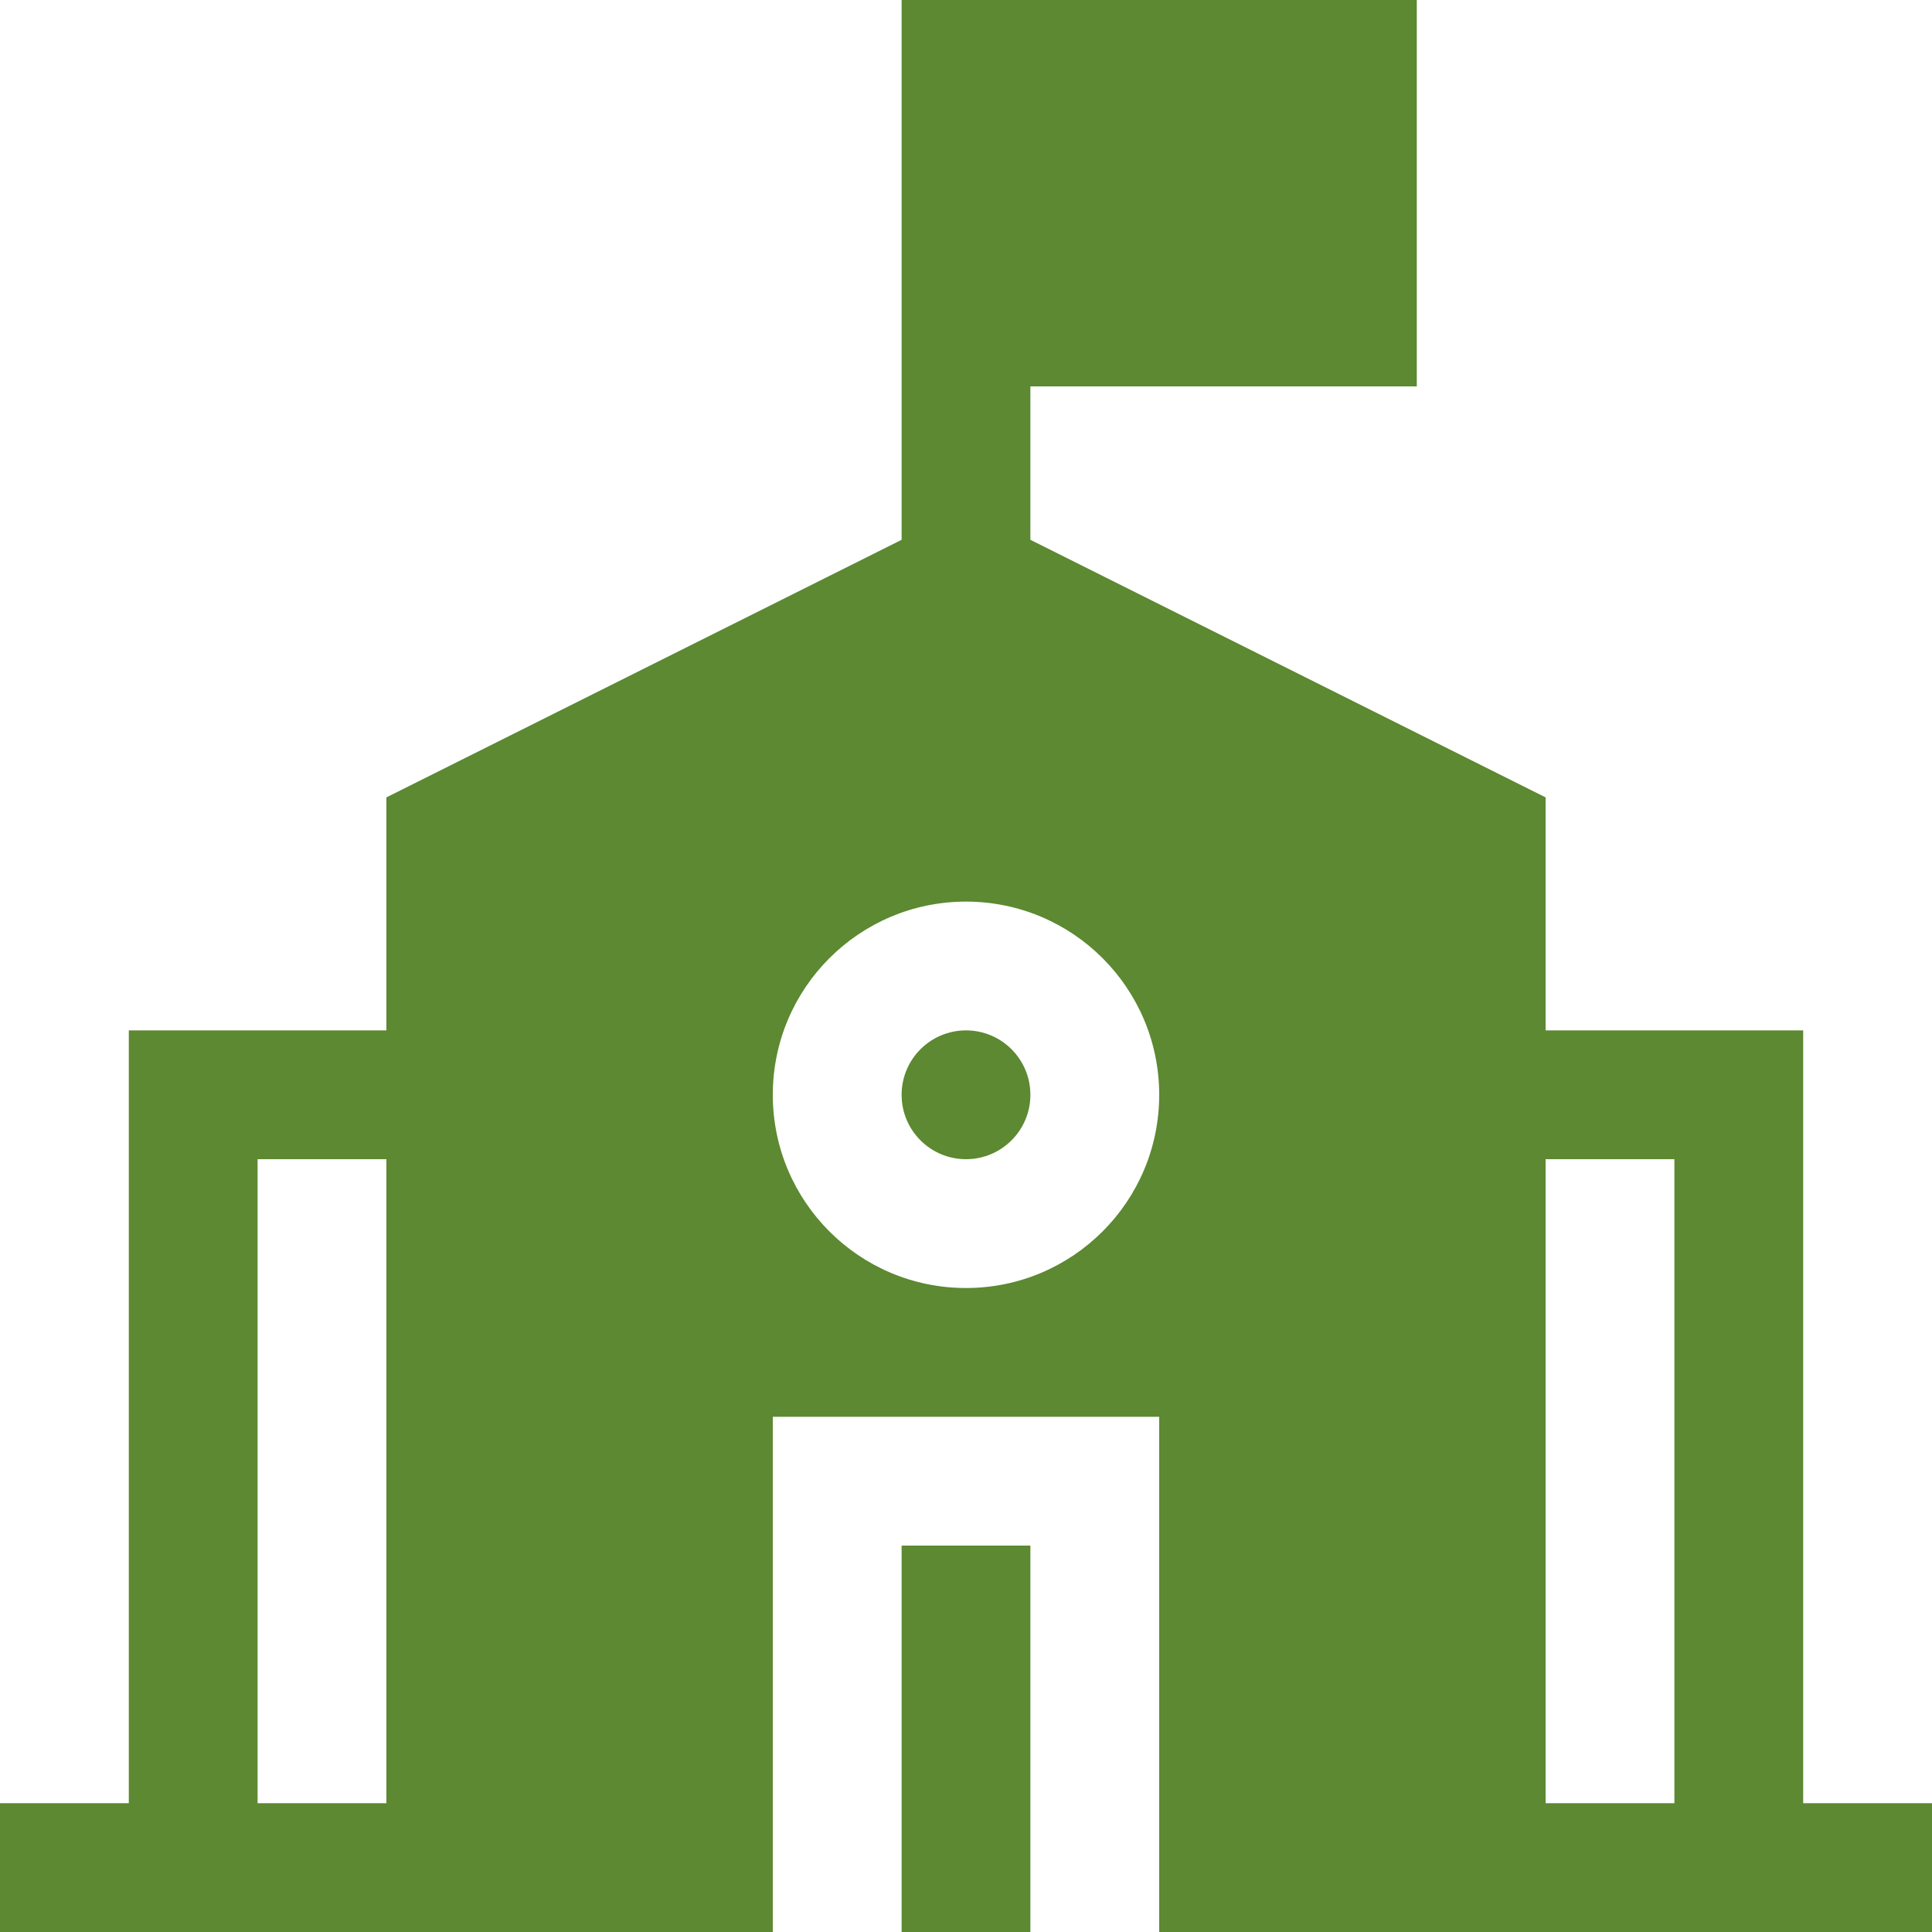 <svg xmlns="http://www.w3.org/2000/svg" fill="none" viewBox="0 0 70 70" height="70" width="70">
<g clip-path="url(#clip0_1928_42)">
<path fill="#5C8931" d="M35 37.333C33.711 37.333 32.667 38.378 32.667 39.667C32.667 40.955 33.711 42 35 42C36.289 42 37.333 40.955 37.333 39.667C37.333 38.378 36.289 37.333 35 37.333Z"></path>
<path fill="#5C8931" d="M56 28.891L37.333 19.558V14H51.333V0H32.667V19.558L14 28.891V37.333H4.667V65.333H0V70H28V51.333H42V70H70V65.333H65.333V37.333H56V28.891ZM60.667 65.333V42H56V65.333H60.667ZM14 65.333H9.333V42H14V65.333ZM28 39.667C28 35.801 31.134 32.667 35 32.667C38.866 32.667 42 35.801 42 39.667C42 43.533 38.866 46.667 35 46.667C31.134 46.667 28 43.533 28 39.667Z" clip-rule="evenodd" fill-rule="evenodd"></path>
<path fill="#5C8931" d="M37.333 70V56H32.667V70H37.333Z"></path>
</g>
<defs>
<clipPath id="clip0_1928_42">
<rect fill="white" height="70" width="70"></rect>
</clipPath>
</defs>
</svg>
